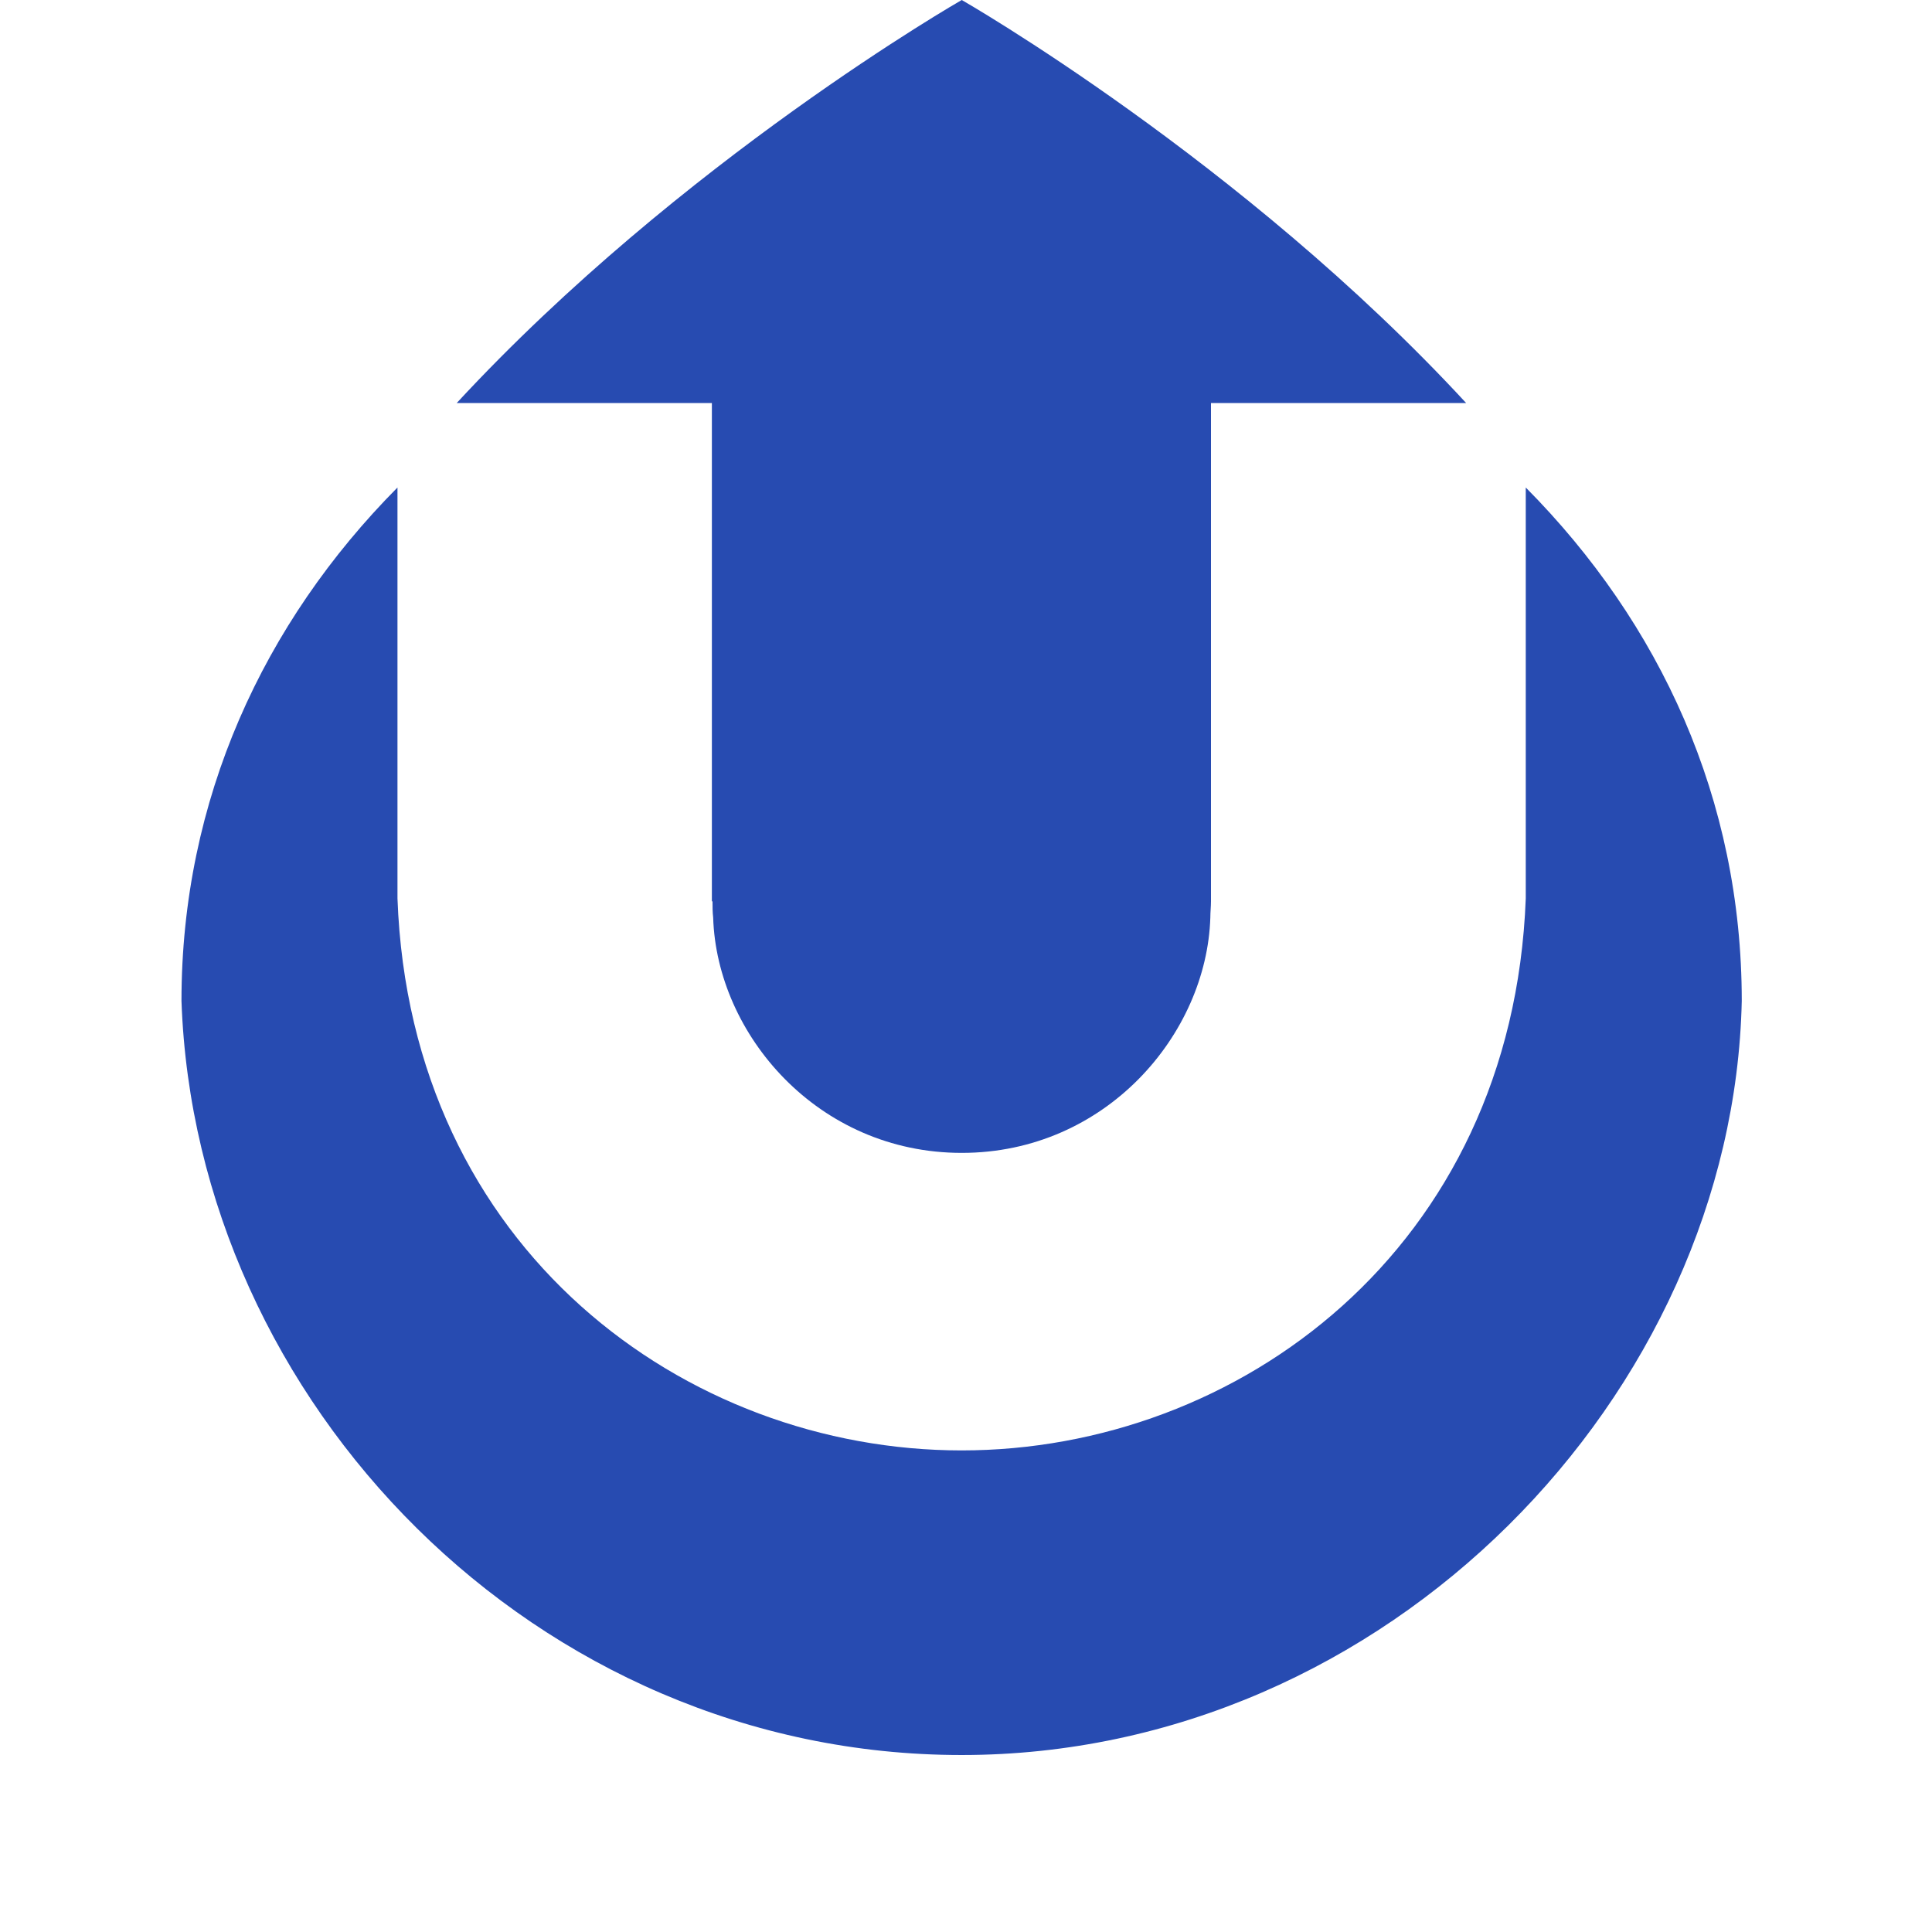 <svg xmlns="http://www.w3.org/2000/svg" id="logosandtypes_com" data-name="logosandtypes com" viewBox="0 0 150 150"><defs><style> .cls-1 { fill: #274bb1; } .cls-2 { fill: none; } </style></defs><g id="Layer_3" data-name="Layer 3"><g id="Layer_3-2" data-name="Layer 3"><g id="Layer_2" data-name="Layer 2"><path id="Layer_3-3" data-name="Layer 3" class="cls-2" d="M0,0H150V150H0V0Z"></path></g></g></g><path class="cls-1" d="M55.32,69.98c0,.42,0,.84,.05,1.26,.28,9.04,8.1,18.27,19.3,18.27s19.02-9.23,19.3-18.27c0-.42,.05-.84,.05-1.26V31.29h19.81C96.45,12.46,74.67,0,74.67,0c0,0-21.78,12.46-39.21,31.29h19.81v38.69h.05Z"></path><path class="cls-1" d="M118.46,69.75c-1.03,27.26-22.39,42.86-43.8,42.86s-42.81-15.6-43.8-42.86v-31.9c-10.4,10.49-16.77,24.22-16.77,39.86,1.08,31.15,27.5,58.55,60.57,58.55s59.91-28.01,60.57-58.55c0-15.65-6.32-29.32-16.77-39.86v31.9h0Z"></path></svg>